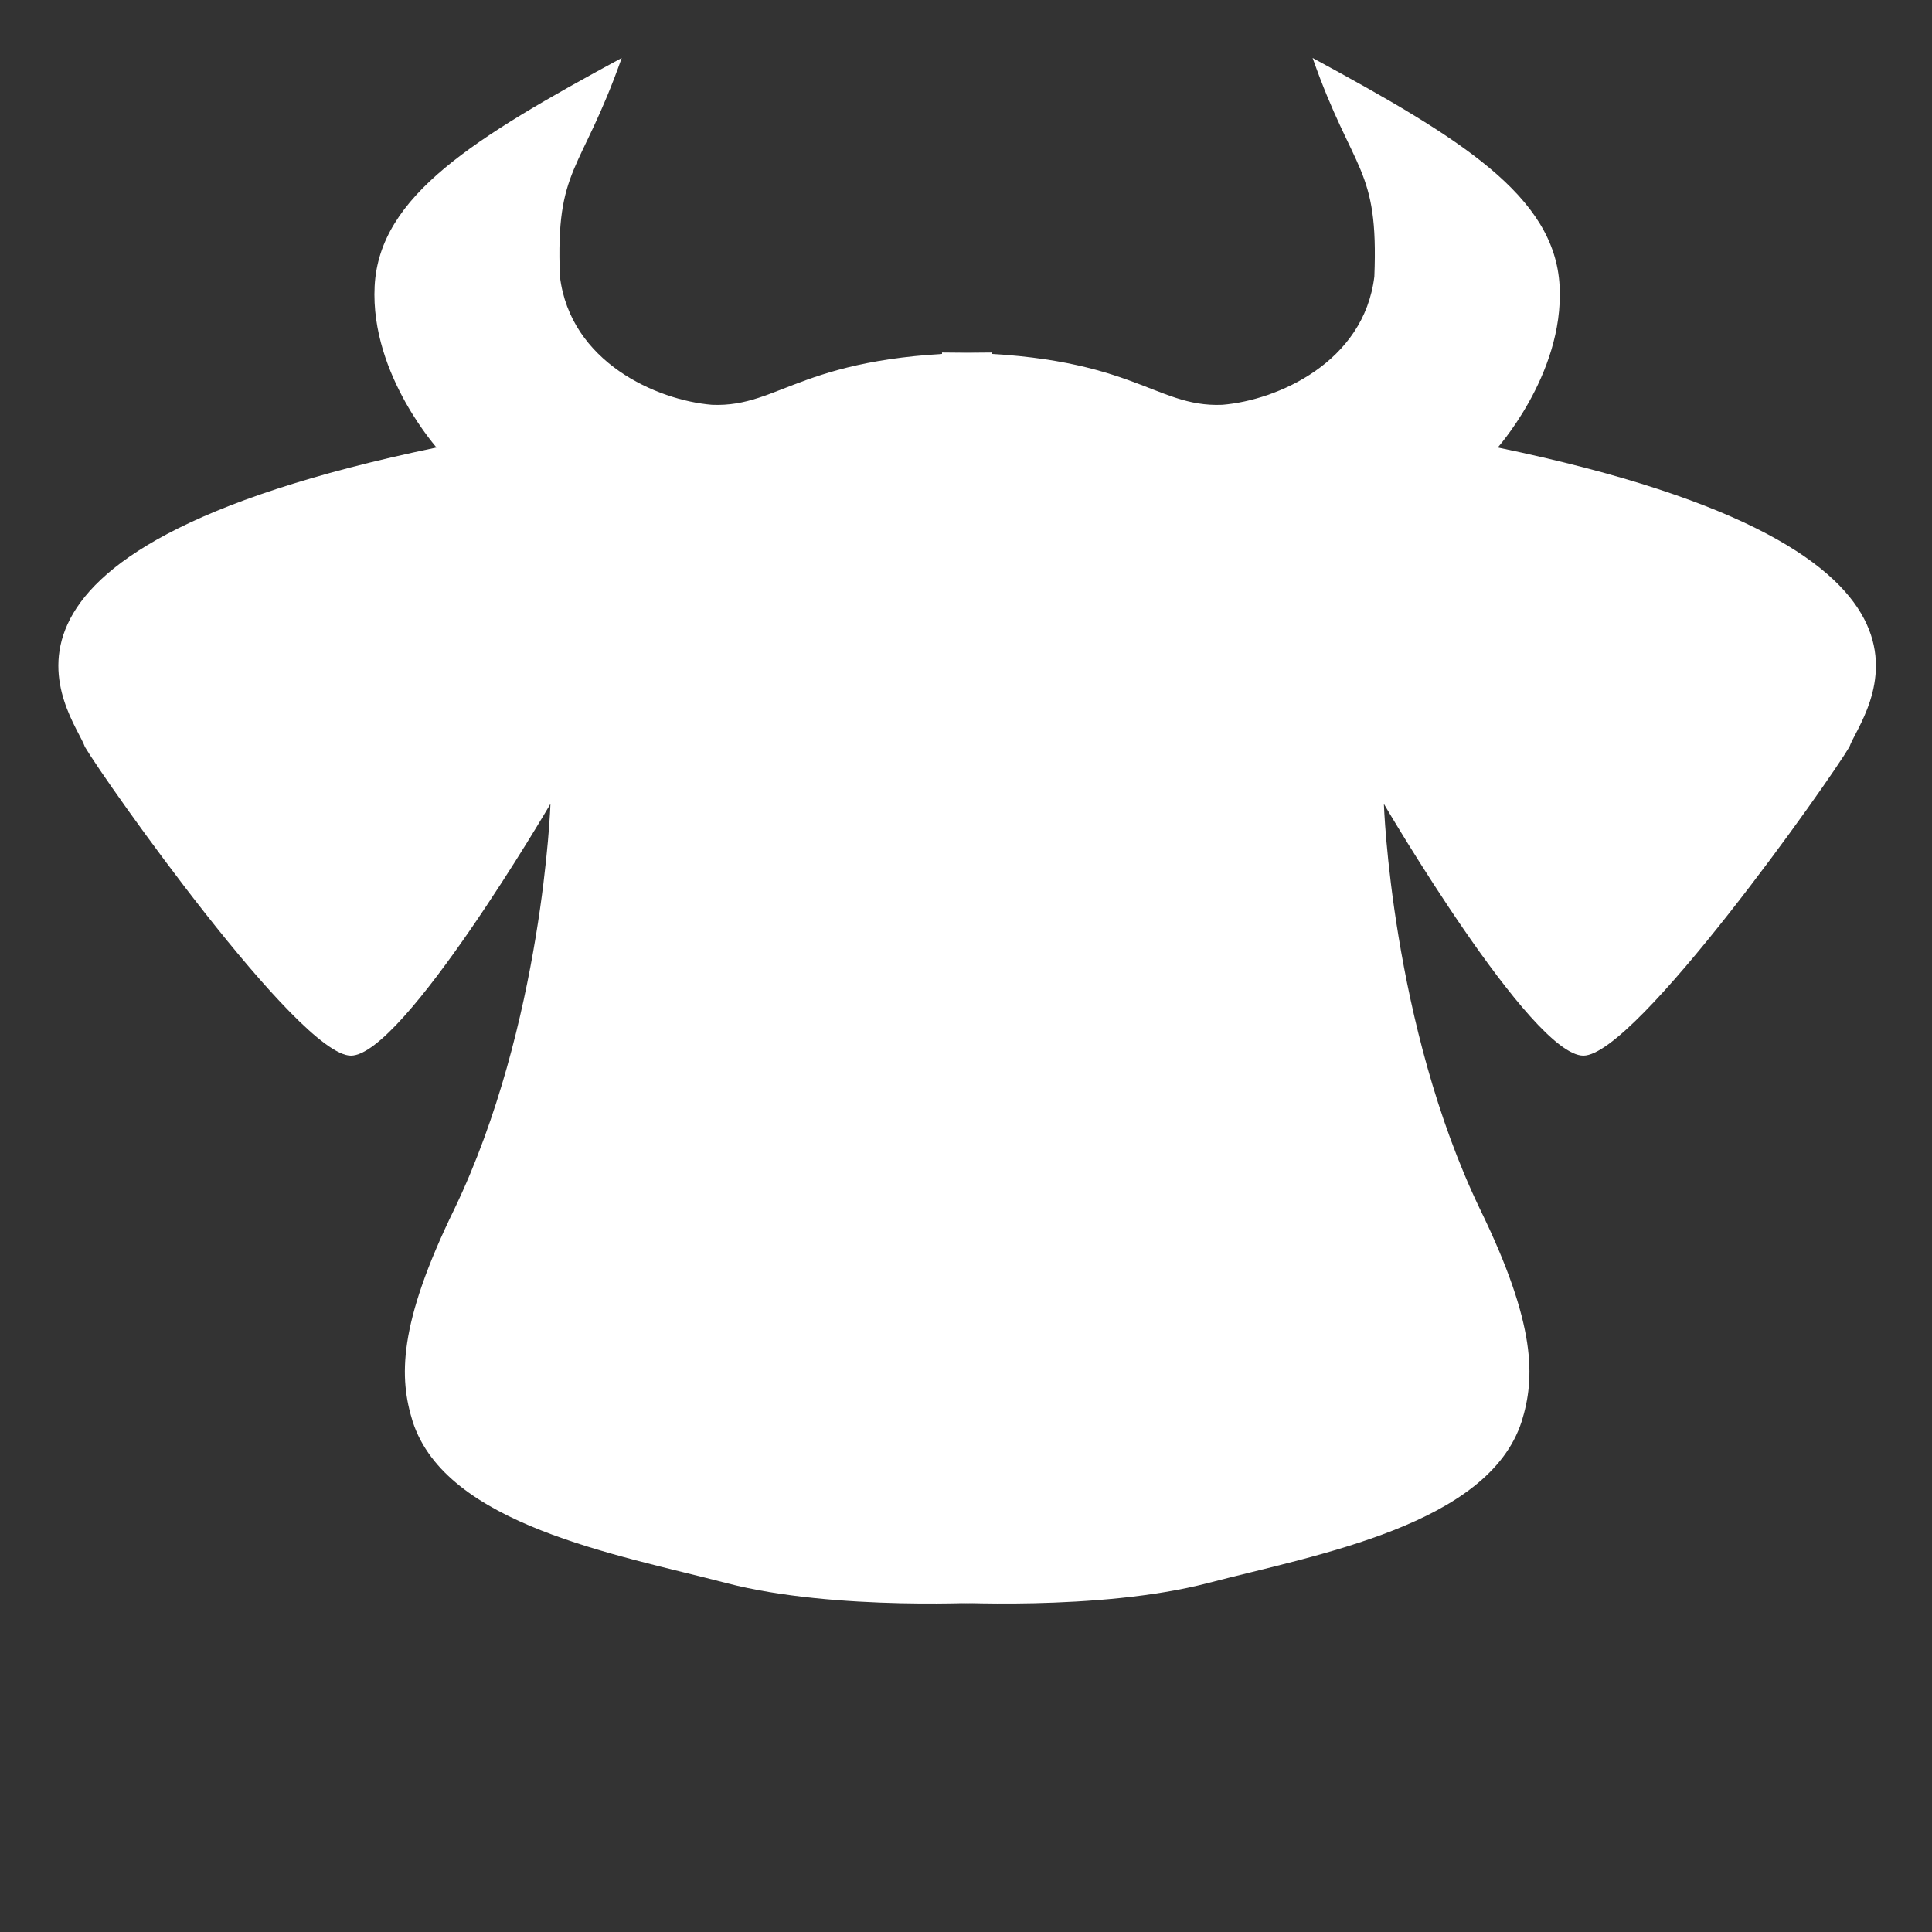 <?xml version="1.0" encoding="utf-8"?>
<!-- Generator: Adobe Illustrator 16.0.0, SVG Export Plug-In . SVG Version: 6.00 Build 0)  -->
<!DOCTYPE svg PUBLIC "-//W3C//DTD SVG 1.1//EN" "http://www.w3.org/Graphics/SVG/1.1/DTD/svg11.dtd">
<svg version="1.1" id="Layer_1" xmlns="http://www.w3.org/2000/svg" xmlns:xlink="http://www.w3.org/1999/xlink" x="0px" y="0px"
	 width="200px" height="200px" viewBox="0 0 200 200" enable-background="new 0 0 200 200" xml:space="preserve">
<rect x="0" y="0" width="200" height="200" fill="#333333" stroke="none"/>
<path fill="#FFFFFF" d="M102.715,165.843c0,0-16.223,0.982-27.535-1.969c-11.312-2.952-28.998-6.016-32.461-16.722
	c-1.399-4.495-1.552-9.965,4.328-22.014c9.166-19.109,9.937-41.922,9.937-41.922S41.736,109.28,36.326,109.28
	c-5.411,0-25.52-28.5-27.54-31.968C7.617,73.938-6.953,57.149,45.179,46.328c0.492,0.492-6.885-7.377-6.396-16.721
	C39.276,20.264,49.07,14.289,64.359,6c-4.233,12.007-6.857,11.226-6.396,22.625c1.075,8.881,10.044,12.813,15.74,13.28
	c7.226,0.3,9.344-5.413,29.011-5.413"/>
<path fill="#FFFFFF" d="M97.517,165.843c0,0,16.228,0.982,27.541-1.969c11.311-2.952,28.998-6.016,32.464-16.722
	c1.396-4.495,1.55-9.965-4.328-22.014c-9.17-19.109-9.936-41.922-9.936-41.922s15.238,26.063,20.655,26.063
	c5.409,0,25.519-28.5,27.54-31.968c1.166-3.375,15.734-20.164-36.396-30.984c-0.486,0.492,6.888-7.377,6.392-16.721
	C160.962,20.264,151.166,14.289,135.881,6c4.224,12.007,6.848,11.226,6.391,22.625c-1.073,8.881-10.043,12.813-15.733,13.28
	c-7.231,0.3-9.344-5.413-29.021-5.413"/>
</svg>
